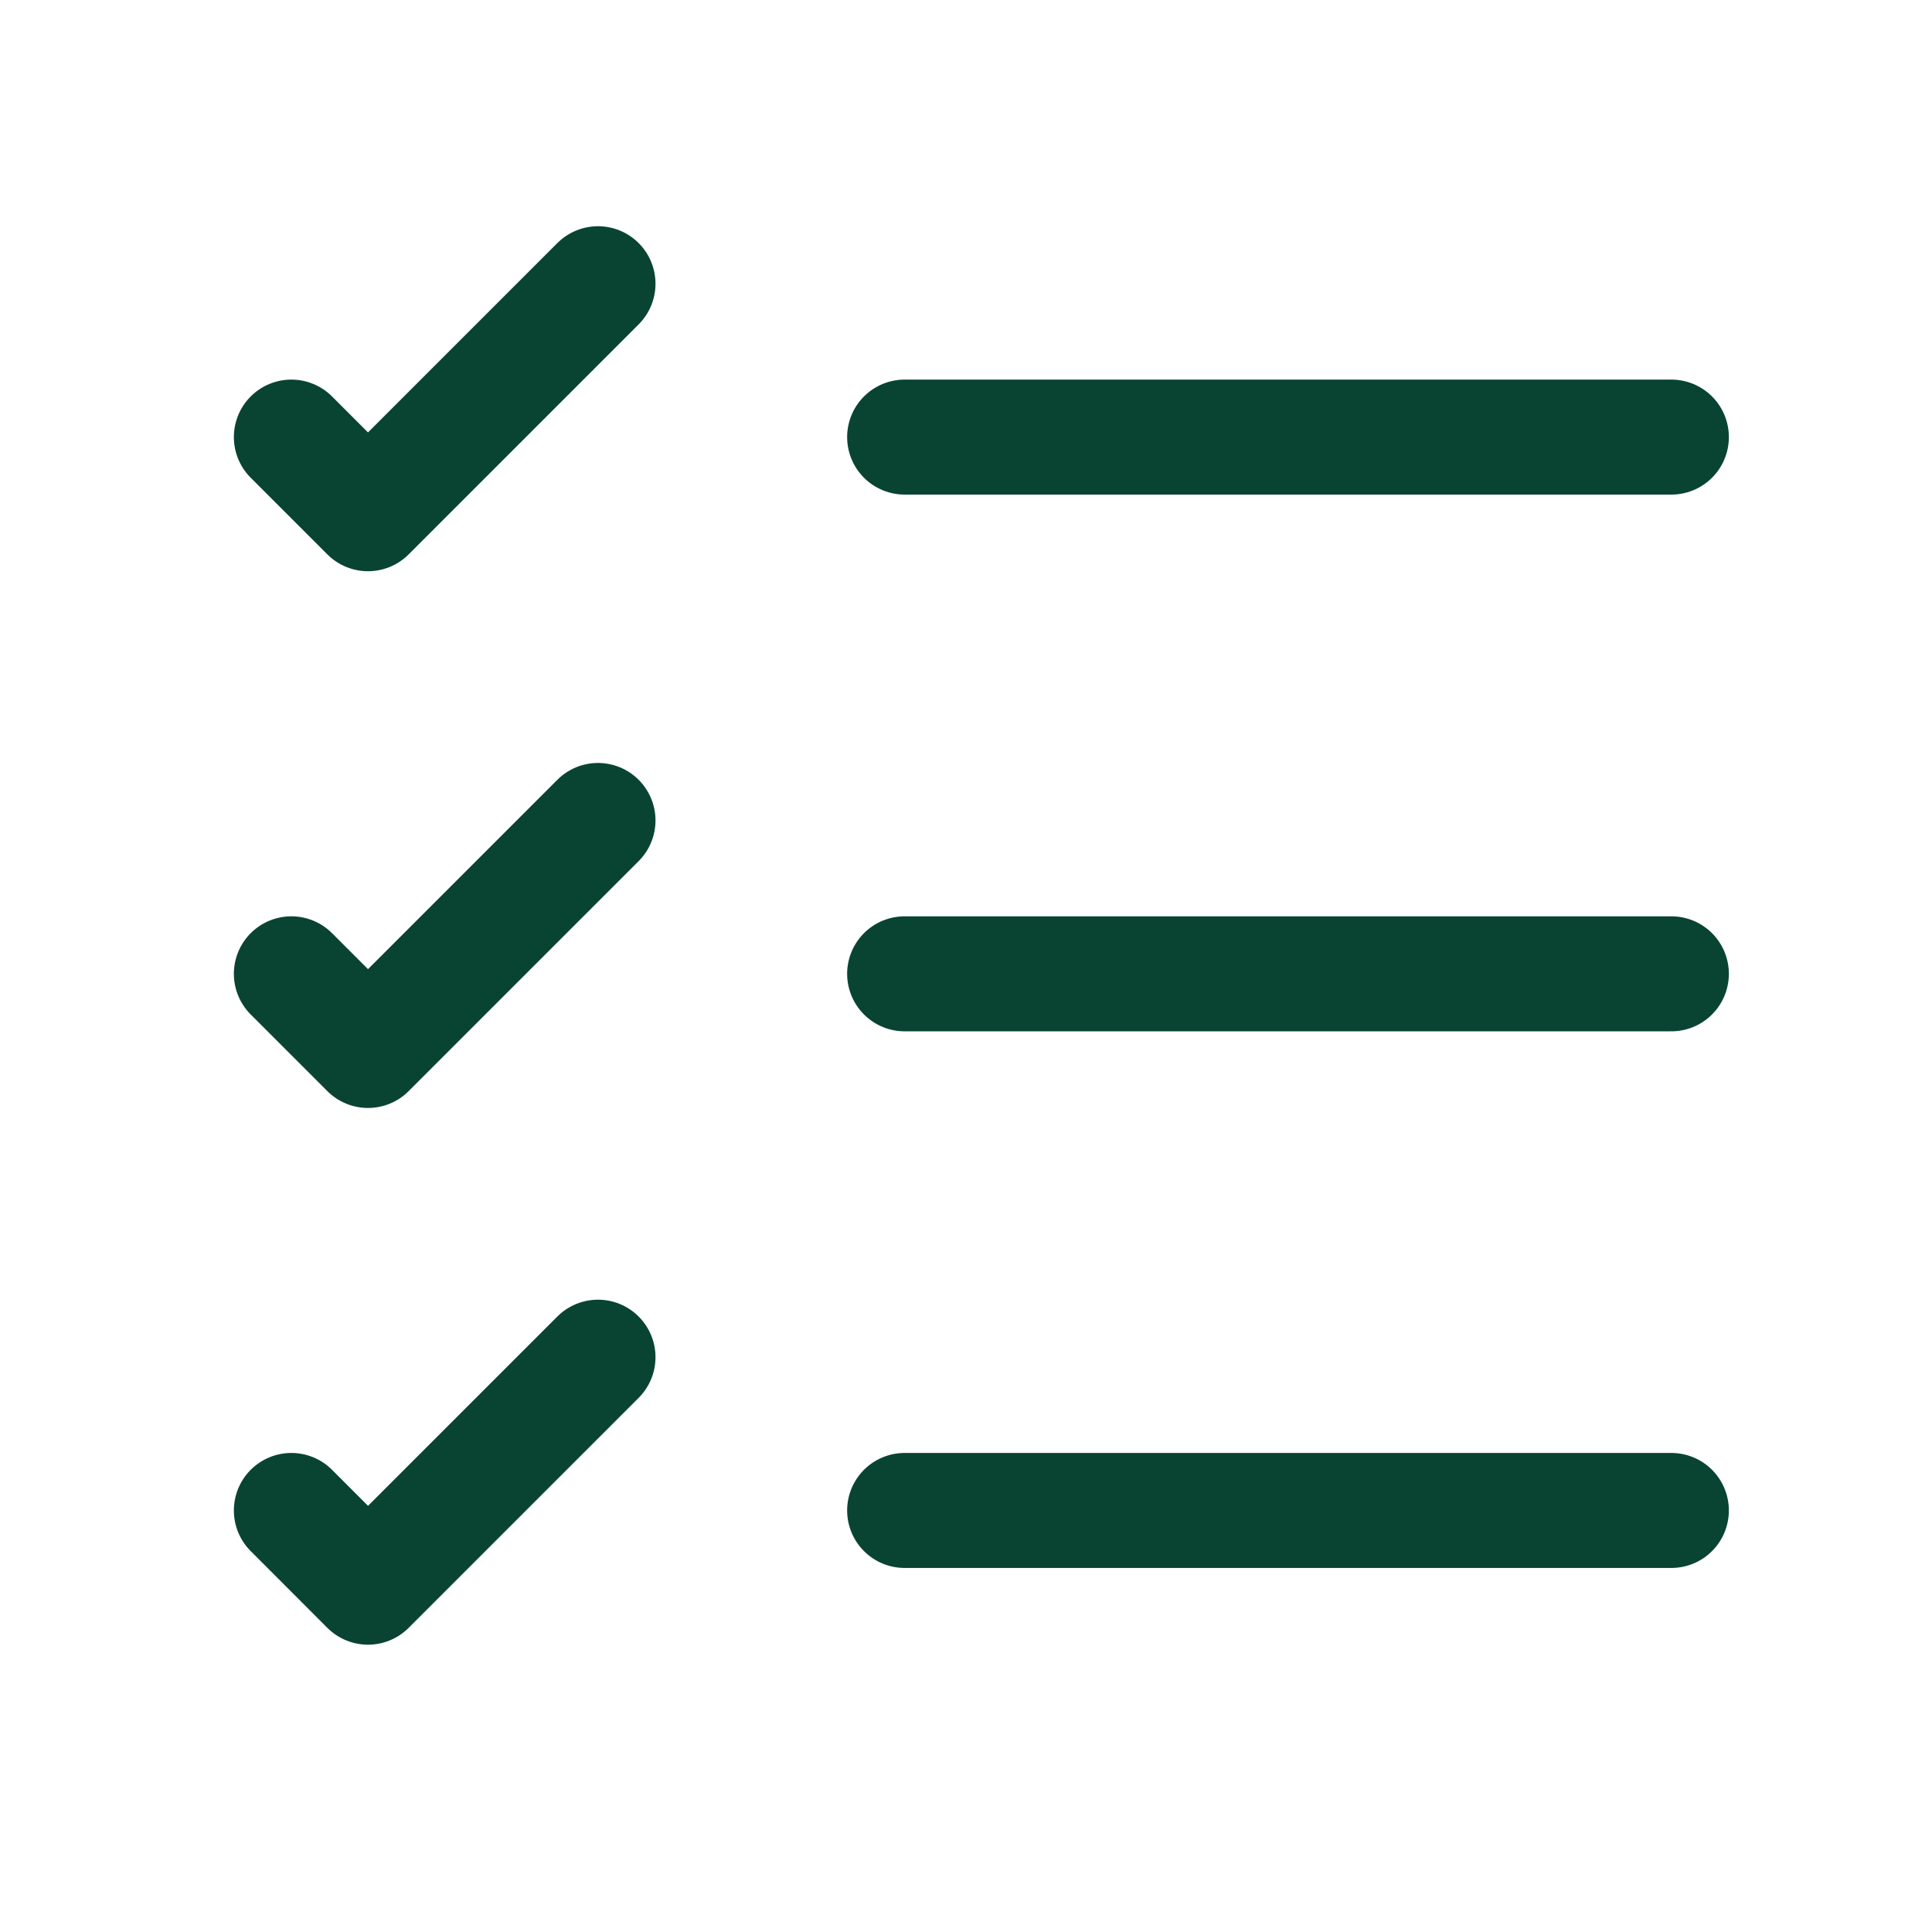 <svg width="21" height="21" viewBox="0 0 21 21" fill="none" xmlns="http://www.w3.org/2000/svg">
<path d="M9.833 16.418H18.167" stroke="#094433" stroke-width="1.25" stroke-linecap="round" stroke-linejoin="round"/>
<path d="M9.833 10.585H18.167" stroke="#094433" stroke-width="1.25" stroke-linecap="round" stroke-linejoin="round"/>
<path d="M9.833 4.751H18.167" stroke="#094433" stroke-width="1.25" stroke-linecap="round" stroke-linejoin="round"/>
<path d="M3.167 4.751L4 5.584L6.5 3.084" stroke="#094433" stroke-width="1.25" stroke-linecap="round" stroke-linejoin="round"/>
<path d="M3.167 10.585L4 11.418L6.5 8.918" stroke="#094433" stroke-width="1.25" stroke-linecap="round" stroke-linejoin="round"/>
<path d="M3.167 16.418L4 17.252L6.5 14.752" stroke="#094433" stroke-width="1.25" stroke-linecap="round" stroke-linejoin="round"/>
</svg>
